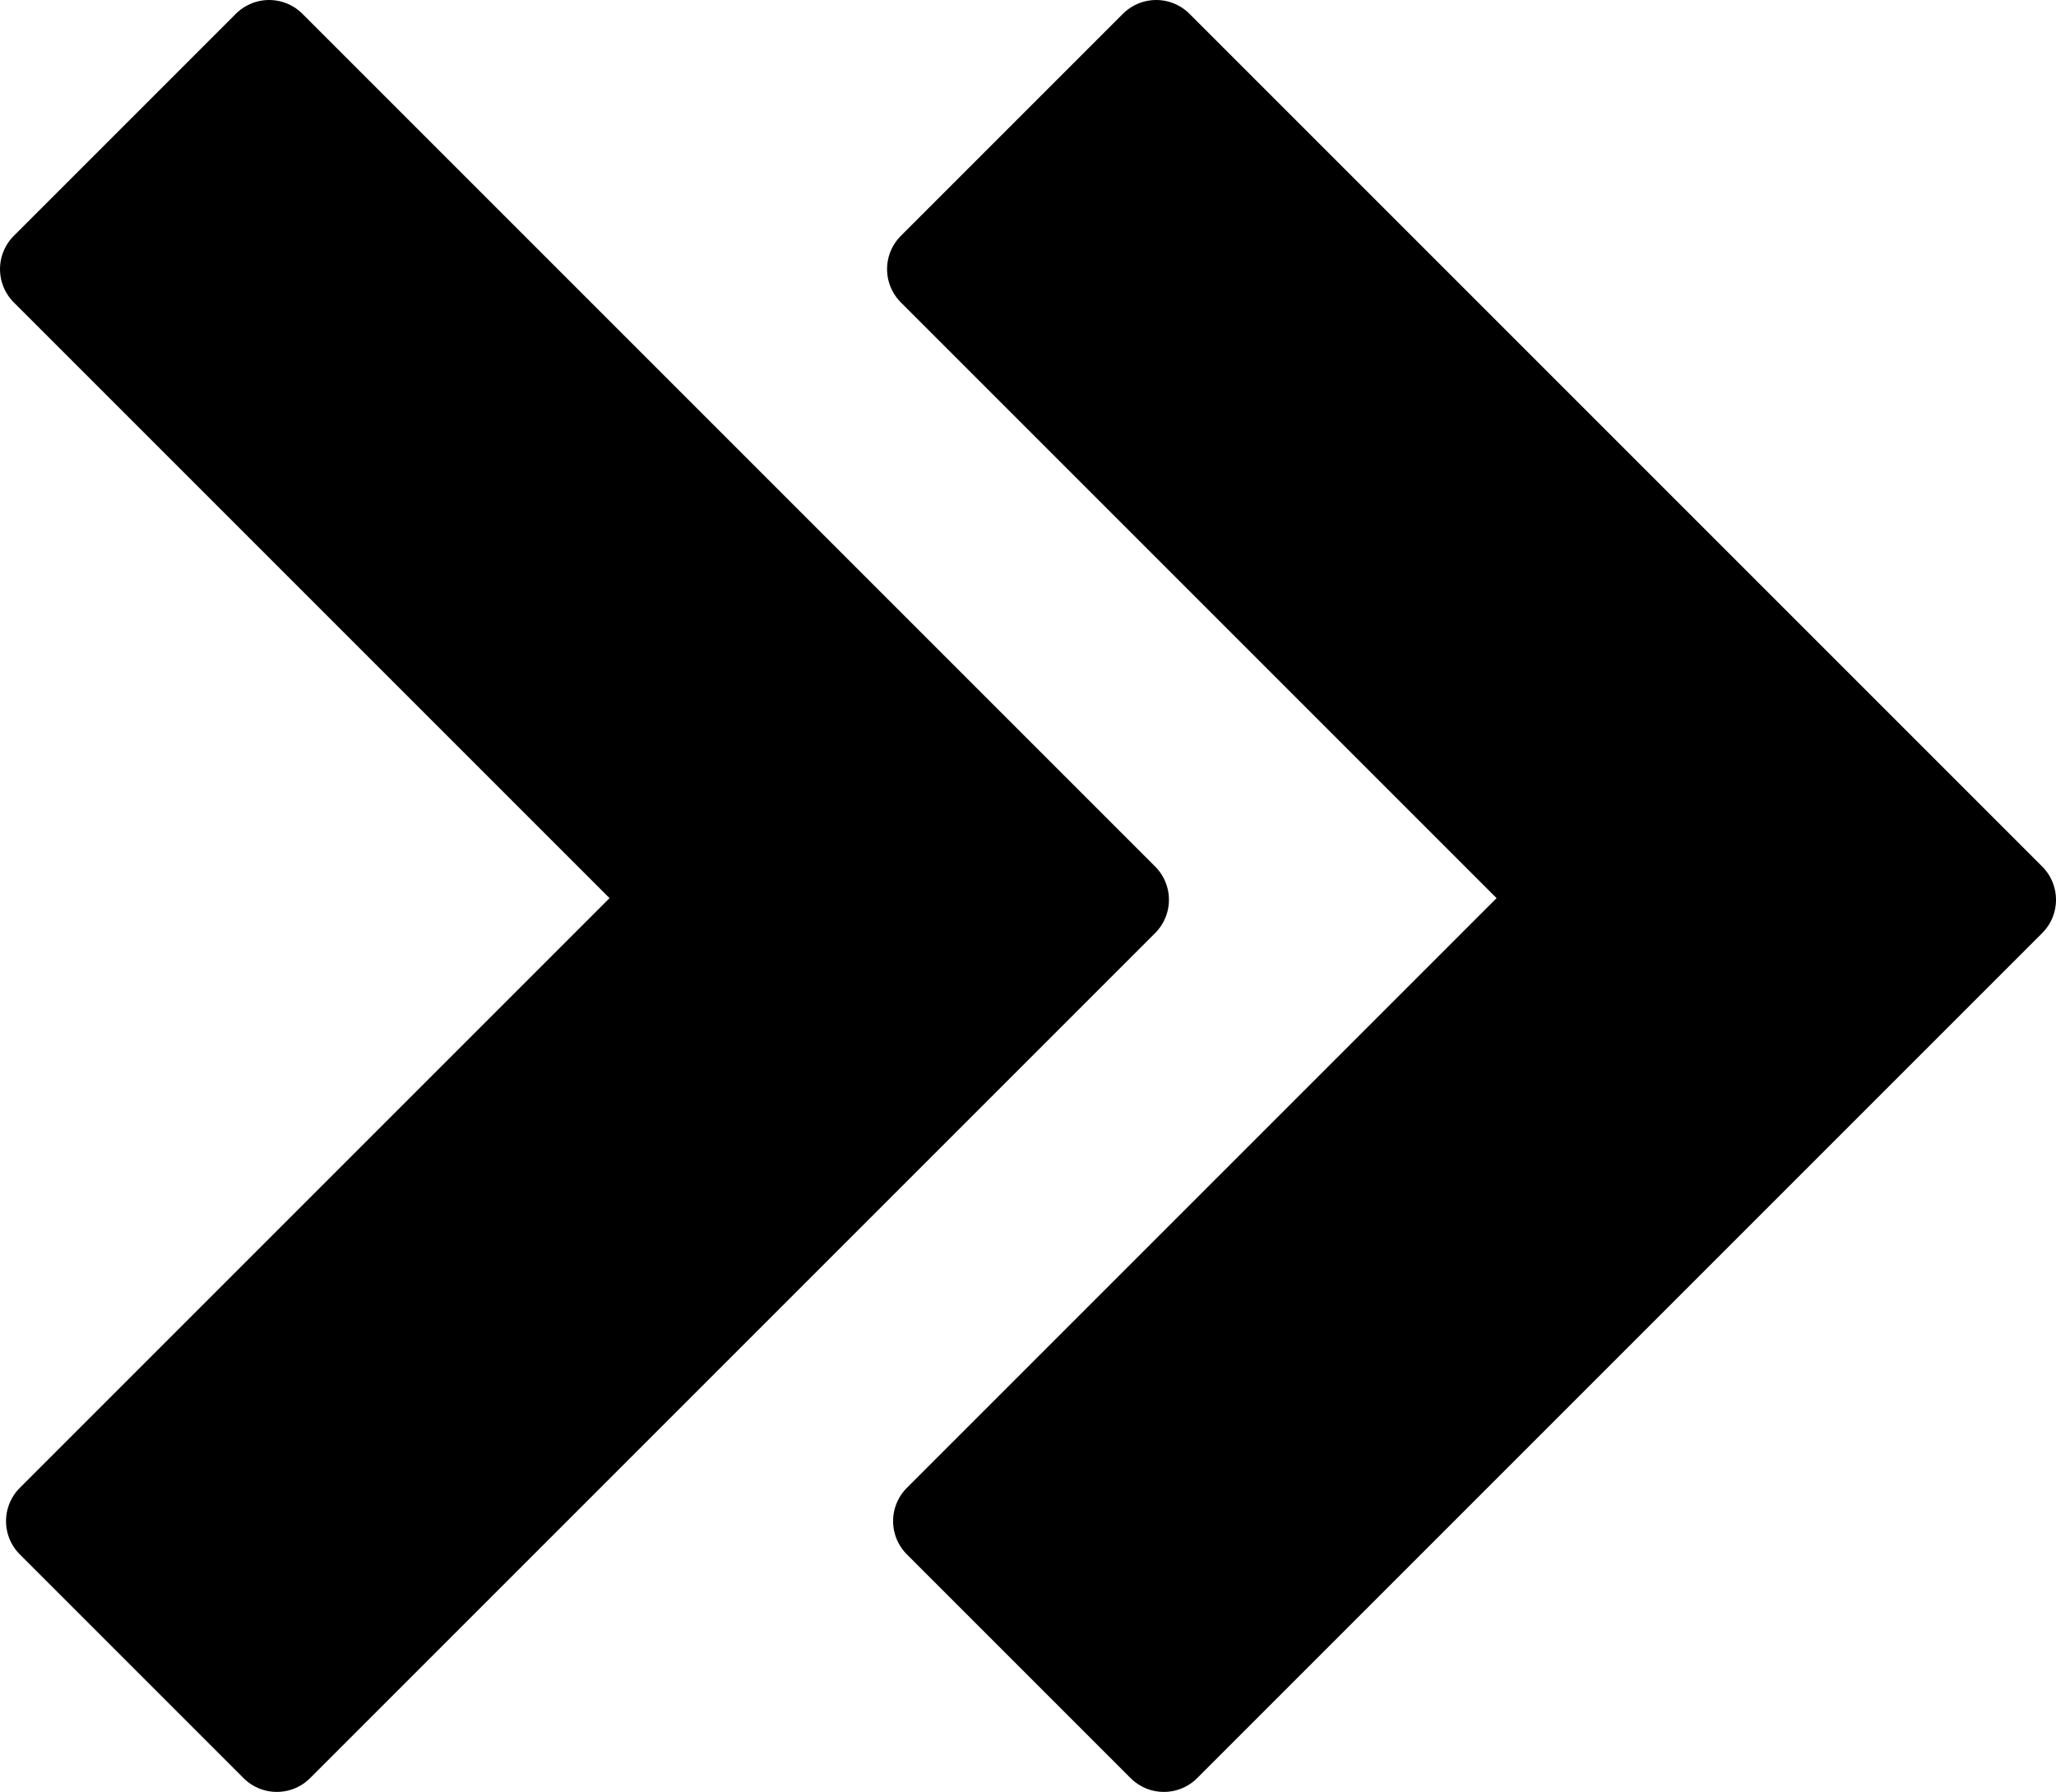 <!-- Generator: Adobe Illustrator 22.1.0, SVG Export Plug-In  -->
<svg version="1.1"
	 xmlns="http://www.w3.org/2000/svg" xmlns:xlink="http://www.w3.org/1999/xlink" xmlns:a="http://ns.adobe.com/AdobeSVGViewerExtensions/3.0/"
	 x="0px" y="0px" width="38.243px" height="33.331px" viewBox="0 0 38.243 33.331"
	 style="enable-background:new 0 0 38.243 33.331;" xml:space="preserve">
<style type="text/css">
	.st0{stroke:#000000;stroke-width:1.75;stroke-linecap:round;stroke-linejoin:round;}
</style>
<defs>
</defs>
<path class="st0" d="M21.506,0.875l-4.131,4.131l11.7,11.7L17.487,28.294l4.162,4.162l15.719-15.719L21.506,0.875L21.506,0.875z"/>
<path class="st0" d="M5.006,0.875L0.875,5.006l11.7,11.7L0.987,28.294l4.162,4.162l15.719-15.719L5.006,0.875L5.006,0.875z"/>
</svg>